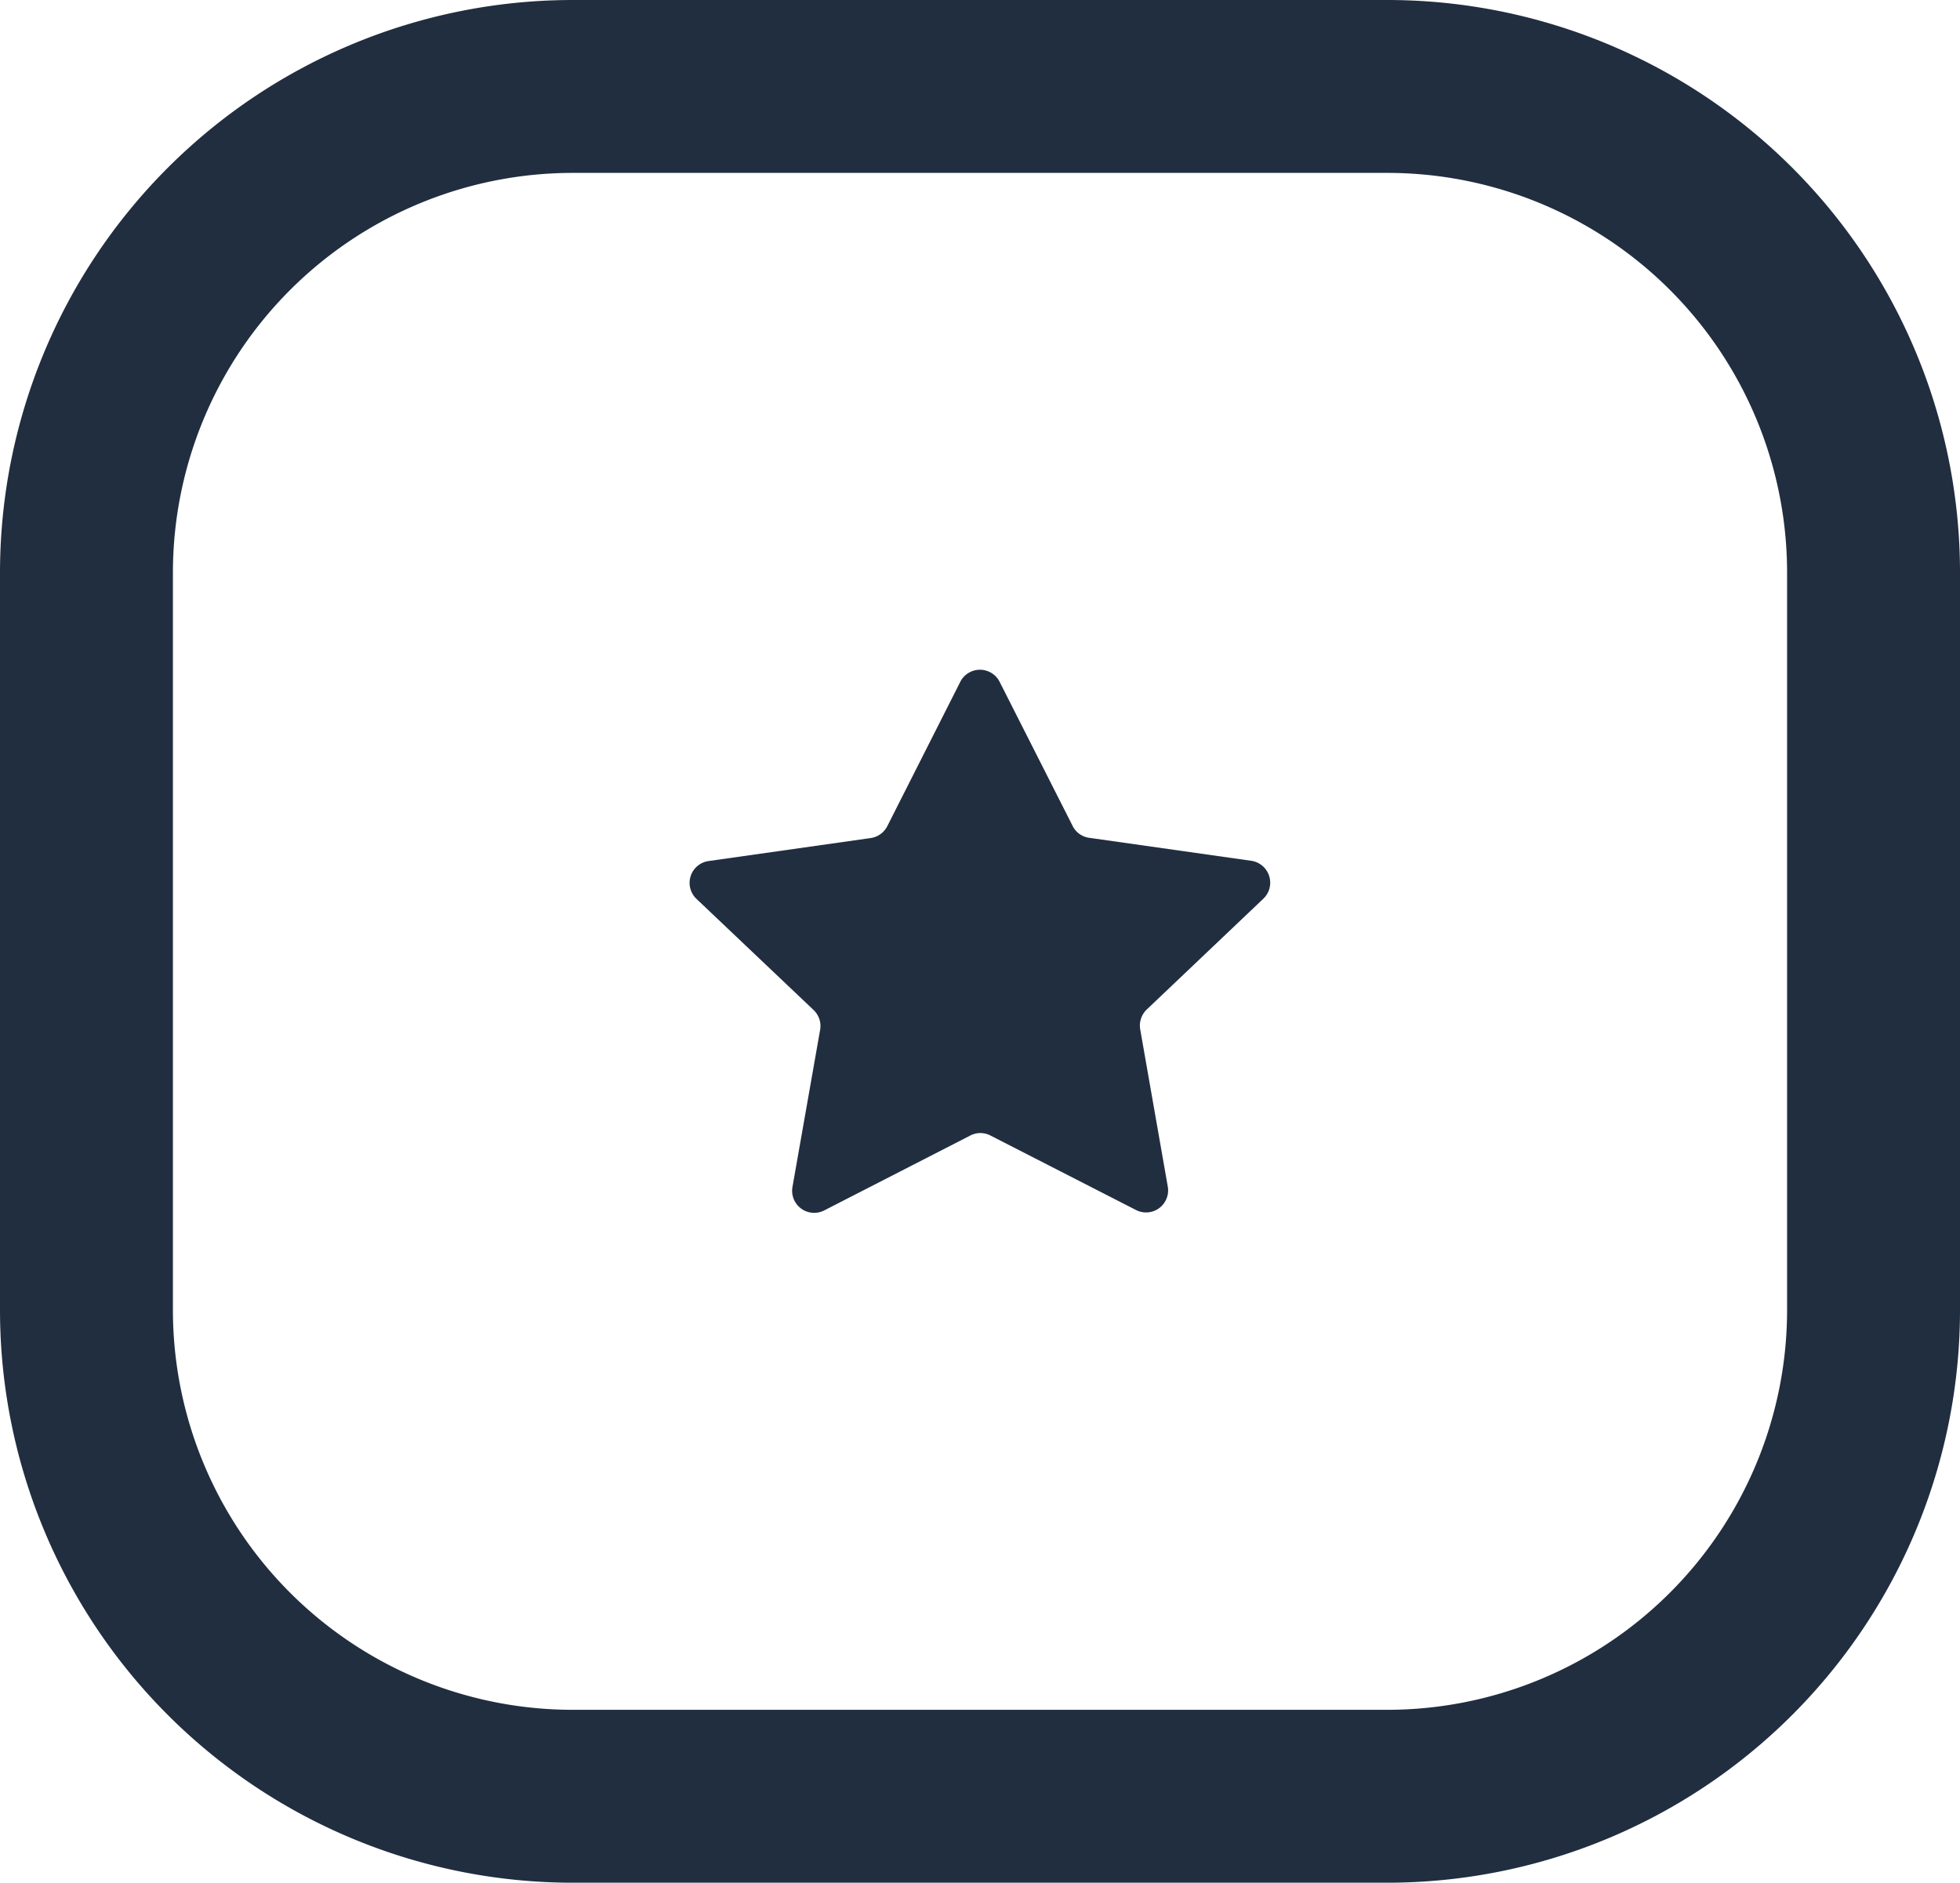 <svg xmlns="http://www.w3.org/2000/svg" width="22.67" height="21.778" viewBox="0 0 22.67 21.778">
  <g id="icone-niveau" transform="translate(-200.595 -9636.698)">
    <path id="Rectangle_359" data-name="Rectangle 359" d="M5.626,0h9.42A5.624,5.624,0,0,1,20.67,5.624v8.528a5.626,5.626,0,0,1-5.626,5.626H5.626A5.626,5.626,0,0,1,0,14.152V5.626A5.626,5.626,0,0,1,5.626,0Z" transform="translate(201.595 9637.698)" fill="none" stroke="#212e40" stroke-linecap="round" stroke-linejoin="round" stroke-width="2"/>
    <path id="Tracé_4244" data-name="Tracé 4244" d="M14.507,10.736,15.35,12.4a.251.251,0,0,0,.191.138l1.875.266a.256.256,0,0,1,.141.438l-1.35,1.283a.258.258,0,0,0-.075.229l.319,1.819a.255.255,0,0,1-.367.271L14.4,15.982a.252.252,0,0,0-.233,0l-1.689.866a.255.255,0,0,1-.368-.271l.32-1.819a.255.255,0,0,0-.077-.229L11,13.245a.255.255,0,0,1,.14-.438l1.875-.266a.256.256,0,0,0,.192-.138l.843-1.667A.255.255,0,0,1,14.507,10.736Z" transform="translate(197.651 9633.851)" fill="#212e40"/>
  </g>
</svg>
